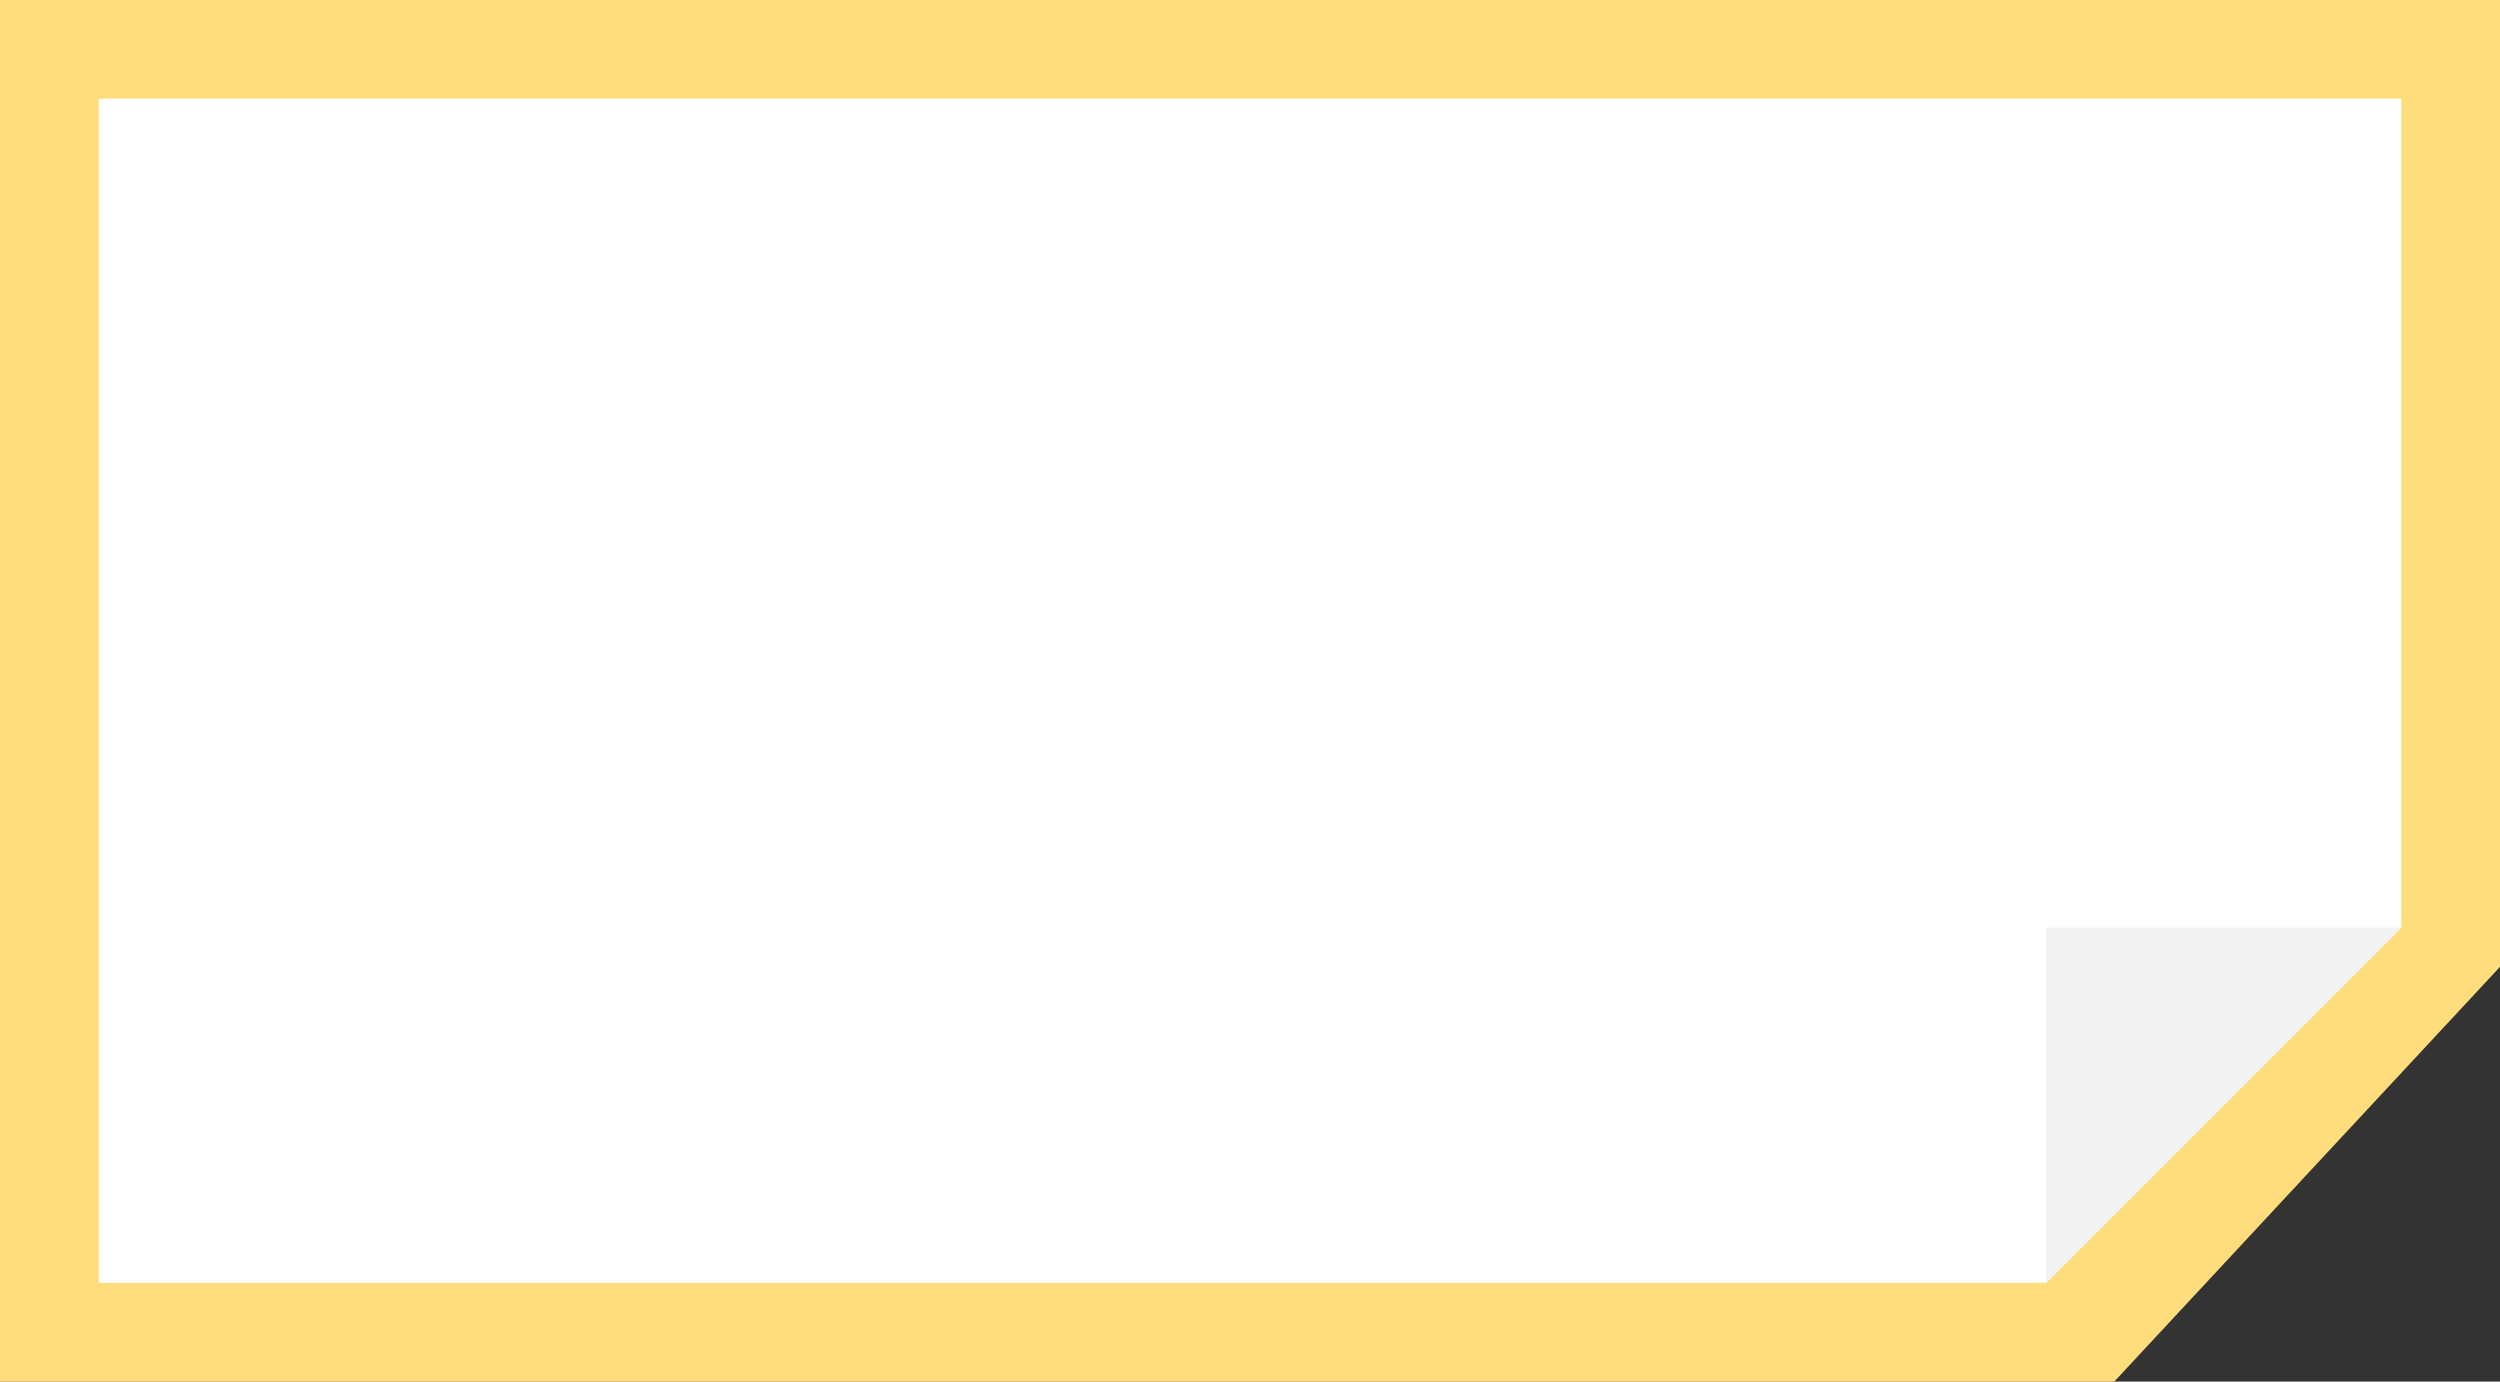 <svg xmlns="http://www.w3.org/2000/svg" width="380" height="210" viewBox="0 0 380 210"><rect x="0" y="0" width="380" height="210" fill="#333333" stroke="none"/><g id="&#x30B0;&#x30EB;&#x30FC;&#x30D7;_201" data-name="&#x30B0;&#x30EB;&#x30FC;&#x30D7; 201" transform="translate(-893 -6261)"><g id="&#x30B0;&#x30EB;&#x30FC;&#x30D7;_154" data-name="&#x30B0;&#x30EB;&#x30FC;&#x30D7; 154" transform="translate(561 -114)"><path id="&#x524D;&#x9762;&#x30AA;&#x30D6;&#x30B8;&#x30A7;&#x30AF;&#x30C8;&#x3067;&#x578B;&#x629C;&#x304D;_1" data-name="&#x524D;&#x9762;&#x30AA;&#x30D6;&#x30B8;&#x30A7;&#x30AF;&#x30C8;&#x3067;&#x578B;&#x629C;&#x304D; 1" d="M321.371,210H0V0H380V146.958L321.371,210Z" transform="translate(332 6375)" fill="#ffdc7c"></path></g><g id="&#x30B0;&#x30EB;&#x30FC;&#x30D7;_121" data-name="&#x30B0;&#x30EB;&#x30FC;&#x30D7; 121" transform="translate(576 -99)"><path id="&#x524D;&#x9762;&#x30AA;&#x30D6;&#x30B8;&#x30A7;&#x30AF;&#x30C8;&#x3067;&#x578B;&#x629C;&#x304D;_1-2" data-name="&#x524D;&#x9762;&#x30AA;&#x30D6;&#x30B8;&#x30A7;&#x30AF;&#x30C8;&#x3067;&#x578B;&#x629C;&#x304D; 1" d="M333,239H37V59H387V184.965L333,239Z" transform="translate(295 6316)" fill="#fff"></path><path id="&#x30D1;&#x30B9;_16" data-name="&#x30D1;&#x30B9; 16" d="M0,0H54L0,54Z" transform="translate(628 6501)" fill="#f2f2f2"></path></g></g></svg>